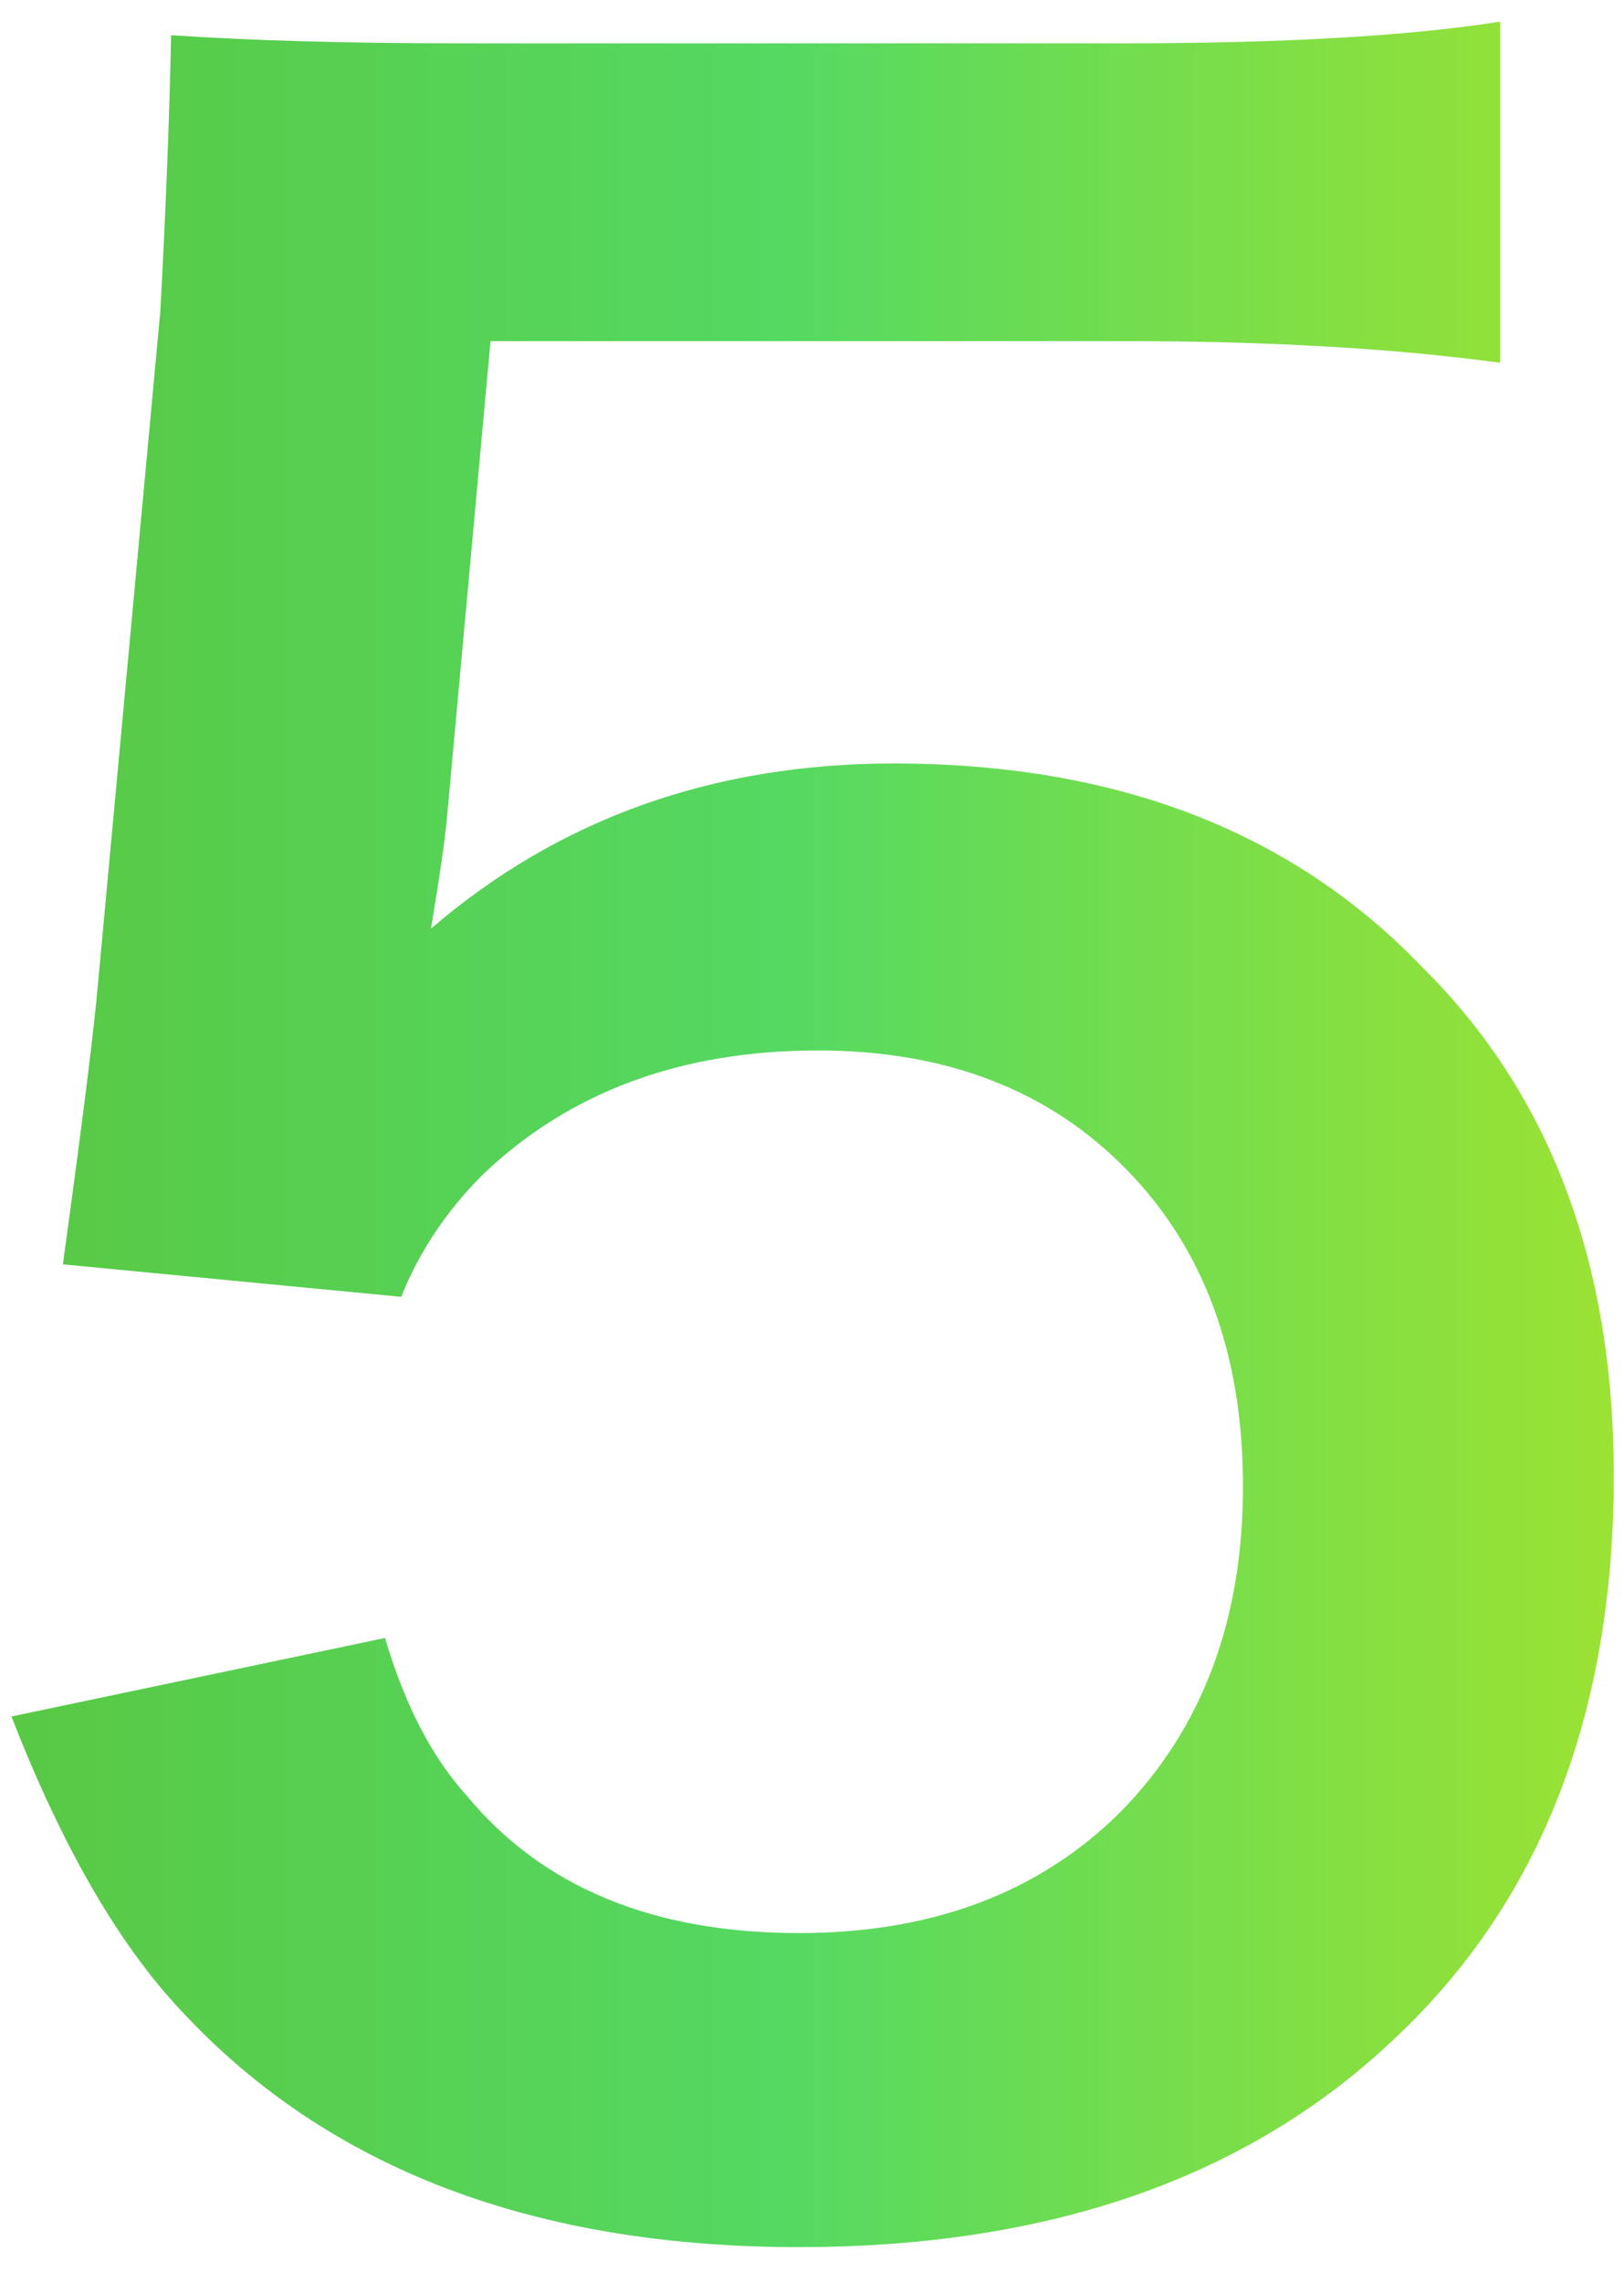 <svg width="42" height="59" viewBox="0 0 42 59" fill="none" xmlns="http://www.w3.org/2000/svg">
<path d="M9.956 42.35C10.469 44.077 11.169 45.43 12.056 46.41C14.016 48.79 16.886 49.98 20.666 49.98C24.119 49.98 26.896 48.93 28.996 46.83C31.096 44.683 32.146 41.883 32.146 38.43C32.146 35.023 31.143 32.293 29.136 30.24C27.129 28.187 24.469 27.16 21.156 27.16C17.609 27.16 14.716 28.233 12.476 30.38C11.543 31.313 10.843 32.363 10.376 33.53L1.626 32.69C2.139 28.957 2.443 26.53 2.536 25.41L4.146 8.05C4.286 5.483 4.379 3.103 4.426 0.91C6.526 1.05 8.999 1.12 11.846 1.12H29.066C33.173 1.12 36.416 0.933 38.796 0.56V9.38C36.043 9.007 32.823 8.82 29.136 8.82H12.686L11.566 21.07C11.519 21.63 11.379 22.61 11.146 24.01C14.459 21.163 18.449 19.74 23.116 19.74C28.856 19.74 33.406 21.49 36.766 24.99C40.079 28.257 41.736 32.643 41.736 38.15C41.736 44.31 39.846 49.163 36.066 52.71C32.286 56.303 27.153 58.1 20.666 58.1C13.806 58.1 8.486 56.07 4.706 52.01C3.073 50.283 1.603 47.74 0.296 44.38L9.956 42.35Z" fill="url(#paint0_linear_654_1287)"/>
<defs>
<linearGradient id="paint0_linear_654_1287" x1="-4.273" y1="36.973" x2="45.805" y2="36.973" gradientUnits="userSpaceOnUse">
<stop stop-color="#59C53E"/>
<stop offset="0.49" stop-color="#55D962"/>
<stop offset="1" stop-color="#A8E42A"/>
</linearGradient>
</defs>
</svg>
